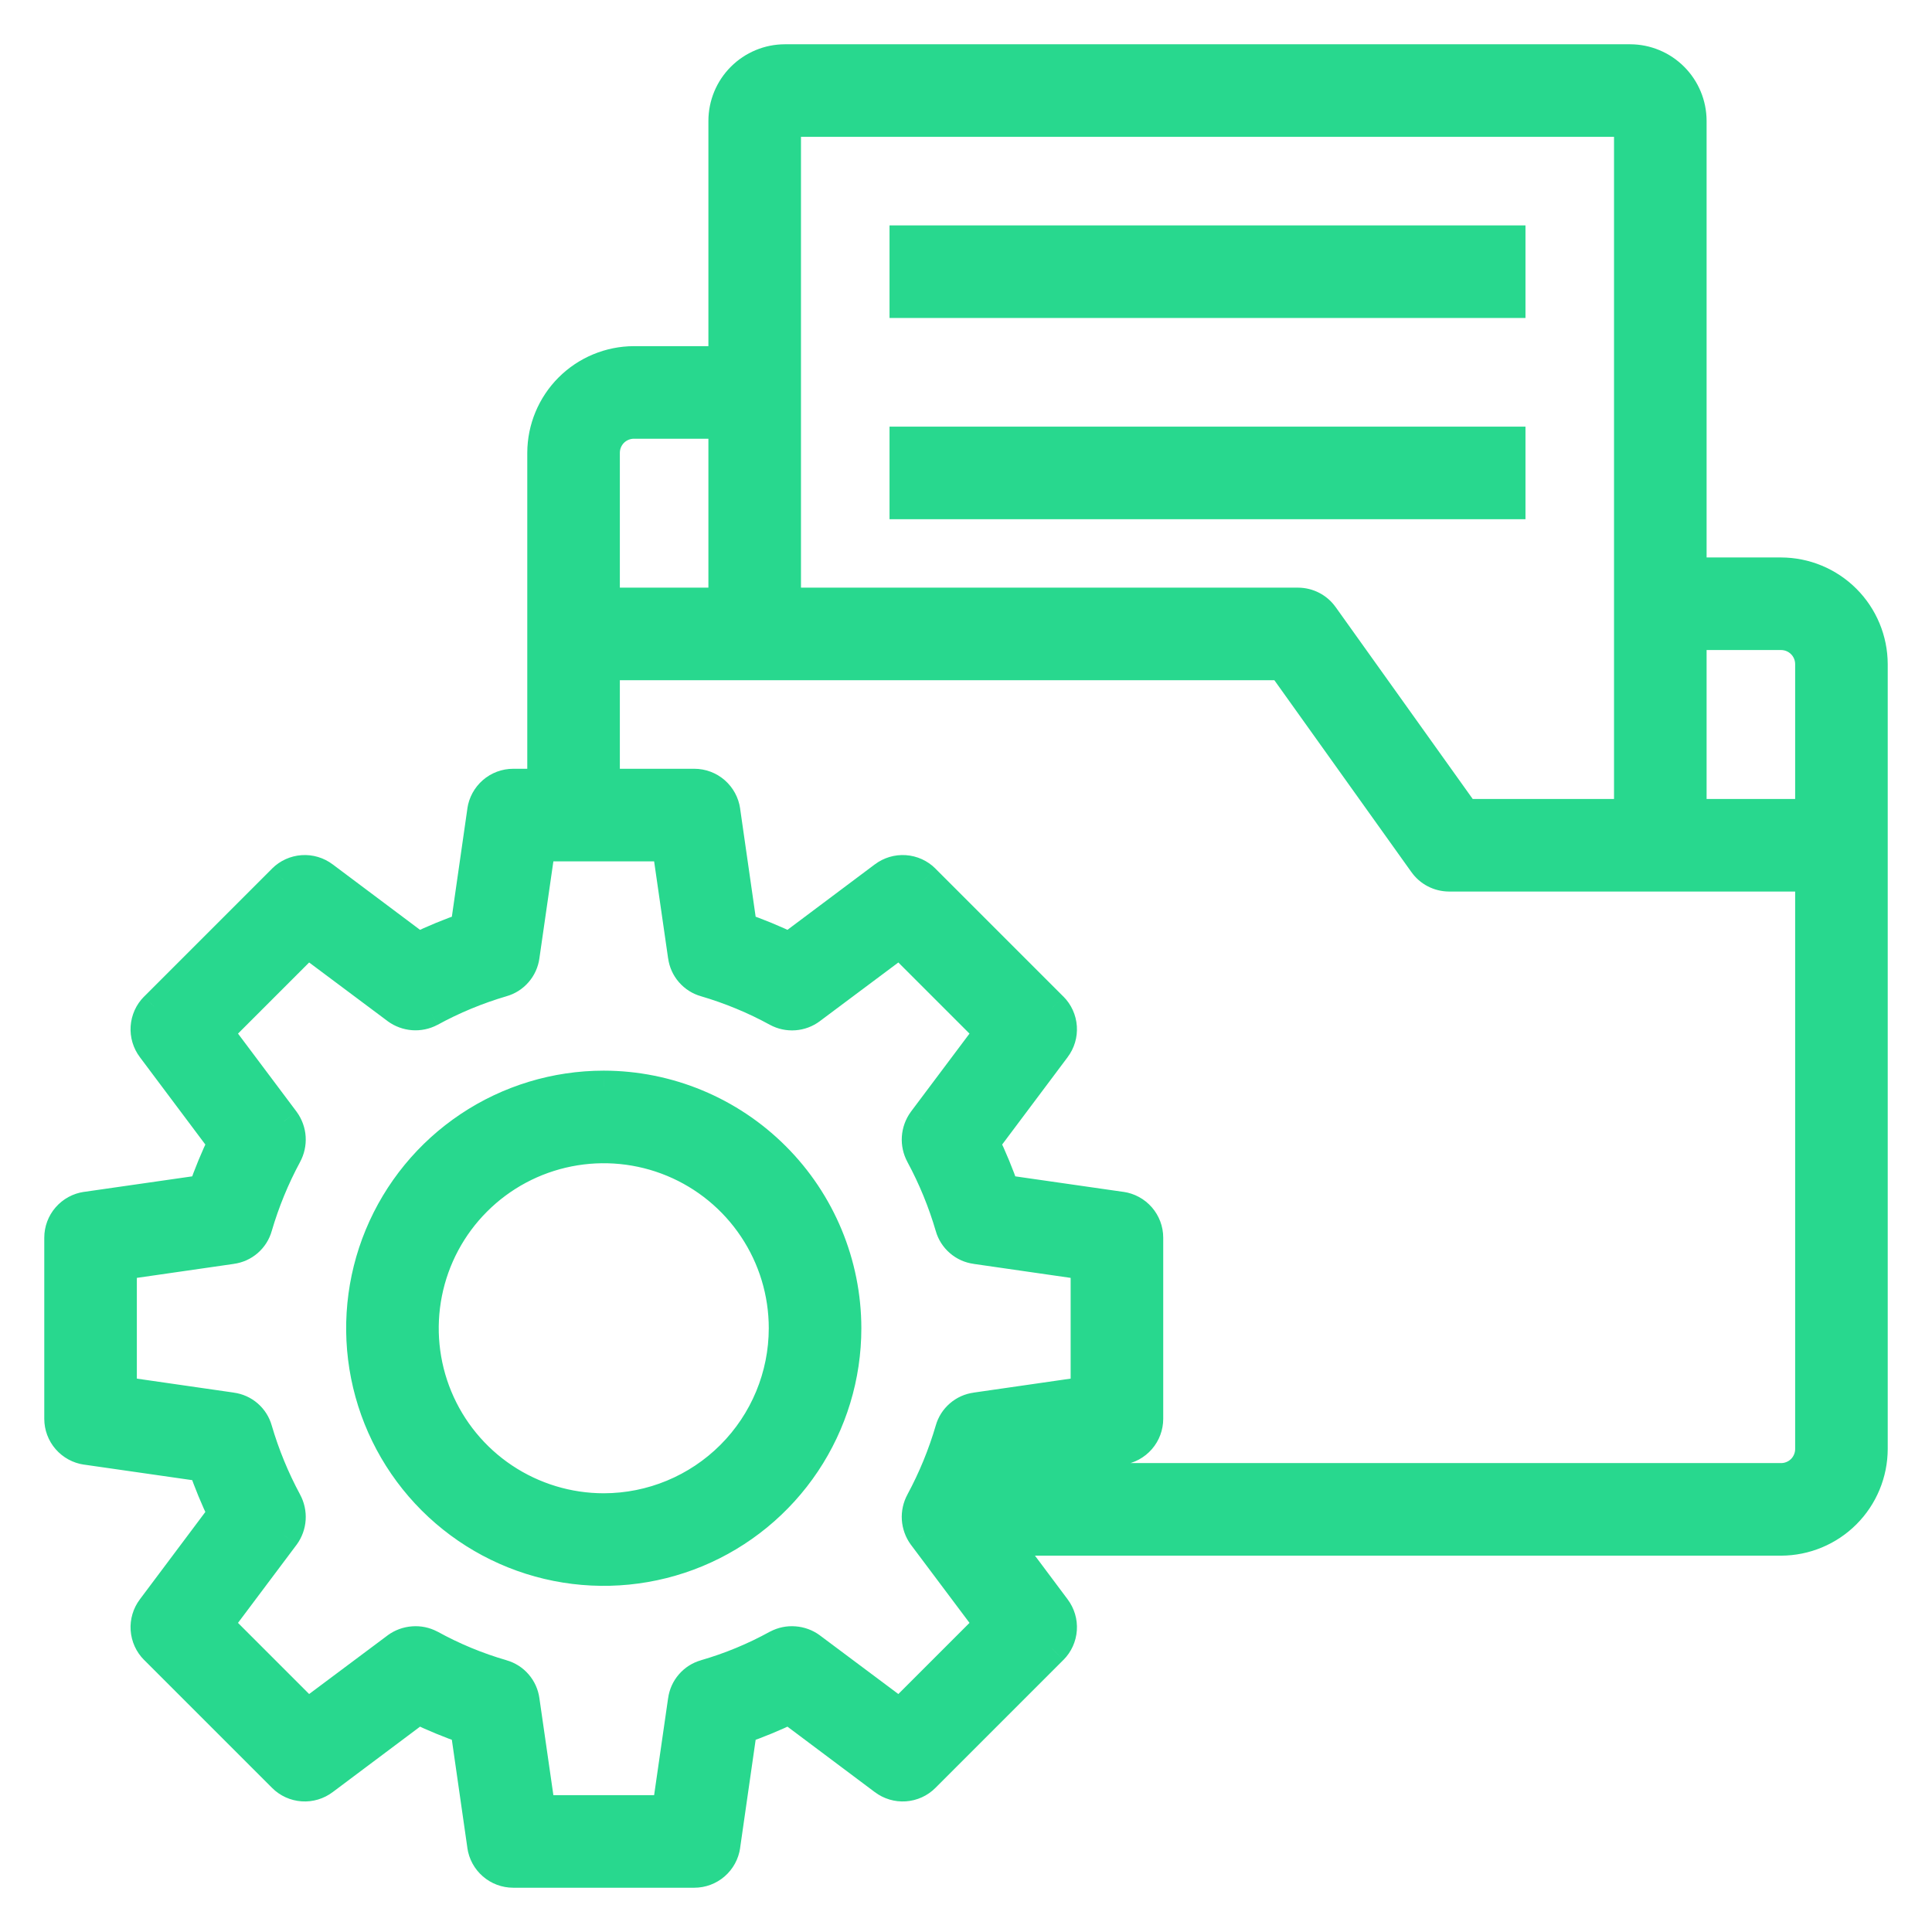 <svg width="48" height="48" viewBox="0 0 48 48" fill="none" xmlns="http://www.w3.org/2000/svg">
<mask id="path-1-outside-1_241_1298" maskUnits="userSpaceOnUse" x="0.5" y="0.5" width="47" height="47" fill="black">
<rect fill="white" x="0.5" y="0.5" width="47" height="47"/>
<path fill-rule="evenodd" clip-rule="evenodd" d="M42 14.25H44.25C44.846 14.252 45.417 14.489 45.839 14.911C46.261 15.332 46.498 15.904 46.5 16.5V36C46.498 36.596 46.261 37.167 45.839 37.589C45.417 38.011 44.846 38.248 44.25 38.25H24.915L26.205 39.975C26.314 40.119 26.367 40.298 26.355 40.479C26.343 40.66 26.265 40.829 26.137 40.958L22.957 44.138C22.829 44.265 22.66 44.343 22.479 44.355C22.298 44.367 22.119 44.314 21.975 44.205L19.613 42.435C19.222 42.623 18.822 42.788 18.413 42.93L17.992 45.855C17.967 46.034 17.878 46.198 17.742 46.316C17.605 46.435 17.431 46.5 17.25 46.5H12.75C12.569 46.5 12.395 46.435 12.258 46.316C12.122 46.198 12.033 46.034 12.008 45.855L11.588 42.93C11.178 42.788 10.778 42.623 10.387 42.435L8.025 44.205C7.881 44.314 7.702 44.367 7.521 44.355C7.341 44.343 7.171 44.265 7.043 44.138L3.862 40.958C3.735 40.829 3.657 40.66 3.645 40.479C3.632 40.298 3.686 40.119 3.795 39.975L5.565 37.612C5.377 37.222 5.212 36.822 5.07 36.413L2.145 35.992C1.966 35.967 1.802 35.878 1.684 35.742C1.565 35.605 1.5 35.431 1.5 35.25V30.75C1.5 30.569 1.565 30.395 1.684 30.258C1.802 30.122 1.966 30.033 2.145 30.008L5.07 29.587C5.212 29.178 5.377 28.778 5.565 28.387L3.795 26.025C3.686 25.881 3.632 25.702 3.645 25.521C3.657 25.34 3.735 25.171 3.862 25.043L7.043 21.863C7.171 21.735 7.341 21.657 7.521 21.645C7.702 21.633 7.881 21.686 8.025 21.795L10.387 23.565C10.778 23.377 11.178 23.212 11.588 23.07L12.008 20.145C12.033 19.966 12.122 19.802 12.258 19.684C12.395 19.565 12.569 19.5 12.75 19.5H13.5V11.25C13.502 10.654 13.739 10.082 14.161 9.661C14.582 9.239 15.154 9.002 15.75 9H18V3C18.001 2.603 18.16 2.222 18.441 1.941C18.722 1.66 19.102 1.501 19.5 1.5H40.5C40.898 1.501 41.278 1.66 41.559 1.941C41.84 2.222 41.999 2.603 42 3V14.25ZM40.5 3H19.5V15H32.25C32.369 15.001 32.486 15.029 32.592 15.084C32.697 15.139 32.788 15.218 32.858 15.315L36.383 20.25H40.5V3ZM15.22 10.72C15.079 10.86 15 11.051 15 11.25V15H18V10.5H15.75C15.551 10.5 15.36 10.579 15.22 10.72ZM20.13 40.95L22.358 42.615L24.615 40.358L22.95 38.138C22.865 38.02 22.815 37.881 22.805 37.736C22.796 37.592 22.828 37.447 22.898 37.32C23.204 36.75 23.451 36.149 23.633 35.528C23.672 35.388 23.751 35.264 23.86 35.169C23.97 35.075 24.104 35.014 24.247 34.995L27 34.597V31.402L24.247 31.005C24.104 30.986 23.97 30.925 23.86 30.831C23.751 30.736 23.672 30.612 23.633 30.473C23.451 29.851 23.204 29.25 22.898 28.68C22.828 28.553 22.796 28.408 22.805 28.264C22.815 28.119 22.865 27.98 22.95 27.863L24.615 25.642L22.358 23.385L20.13 25.05C20.015 25.136 19.877 25.188 19.734 25.198C19.59 25.209 19.447 25.178 19.32 25.11C18.751 24.799 18.15 24.55 17.527 24.367C17.388 24.328 17.264 24.249 17.169 24.14C17.075 24.03 17.014 23.896 16.995 23.753L16.598 21H13.402L13.005 23.753C12.986 23.896 12.925 24.03 12.831 24.14C12.736 24.249 12.612 24.328 12.473 24.367C11.85 24.55 11.249 24.799 10.68 25.11C10.553 25.177 10.41 25.206 10.266 25.196C10.123 25.185 9.986 25.134 9.87 25.05L7.643 23.385L5.385 25.642L7.05 27.863C7.135 27.98 7.185 28.119 7.194 28.264C7.204 28.408 7.172 28.553 7.103 28.68C6.796 29.25 6.549 29.851 6.367 30.473C6.328 30.612 6.249 30.736 6.14 30.831C6.03 30.925 5.896 30.986 5.753 31.005L3 31.402V34.597L5.753 34.995C5.896 35.014 6.03 35.075 6.14 35.169C6.249 35.264 6.328 35.388 6.367 35.528C6.549 36.149 6.796 36.75 7.103 37.32C7.172 37.447 7.204 37.592 7.194 37.736C7.185 37.881 7.135 38.02 7.05 38.138L5.385 40.358L7.643 42.615L9.87 40.95C9.986 40.865 10.123 40.815 10.266 40.804C10.41 40.794 10.553 40.824 10.68 40.89C11.248 41.203 11.85 41.452 12.473 41.633C12.612 41.672 12.736 41.751 12.831 41.86C12.925 41.97 12.986 42.104 13.005 42.248L13.402 45H16.598L16.995 42.248C17.014 42.104 17.075 41.97 17.169 41.86C17.264 41.751 17.388 41.672 17.527 41.633C18.15 41.452 18.752 41.203 19.32 40.89C19.447 40.824 19.59 40.794 19.734 40.804C19.877 40.815 20.014 40.865 20.13 40.95ZM44.78 36.53C44.921 36.39 45 36.199 45 36V21.75H36C35.881 21.75 35.764 21.721 35.658 21.666C35.553 21.611 35.462 21.532 35.392 21.435L31.867 16.5H15V19.5H17.25C17.431 19.5 17.605 19.565 17.742 19.684C17.878 19.802 17.967 19.966 17.992 20.145L18.413 23.07C18.822 23.212 19.222 23.377 19.613 23.565L21.975 21.795C22.119 21.686 22.298 21.633 22.479 21.645C22.66 21.657 22.829 21.735 22.957 21.863L26.137 25.043C26.265 25.171 26.343 25.34 26.355 25.521C26.367 25.702 26.314 25.881 26.205 26.025L24.435 28.387C24.623 28.778 24.788 29.178 24.93 29.587L27.855 30.008C28.034 30.033 28.198 30.122 28.316 30.258C28.435 30.395 28.5 30.569 28.5 30.75V35.25C28.5 35.431 28.435 35.605 28.316 35.742C28.198 35.878 28.034 35.967 27.855 35.992L24.93 36.413C24.907 36.469 24.883 36.525 24.859 36.581C24.834 36.638 24.81 36.694 24.788 36.75H44.25C44.449 36.75 44.64 36.671 44.78 36.53ZM42 20.25H45V16.5C45 16.301 44.921 16.11 44.78 15.97C44.64 15.829 44.449 15.75 44.25 15.75H42V20.25ZM37.5 6H22.5V7.5H37.5V6ZM22.5 11H37.5V12.5H22.5V11ZM11.667 28.011C12.653 27.352 13.813 27 15 27C16.591 27.002 18.116 27.634 19.241 28.759C20.366 29.884 20.998 31.409 21 33C21 34.187 20.648 35.347 19.989 36.333C19.329 37.32 18.392 38.089 17.296 38.543C16.2 38.997 14.993 39.116 13.829 38.885C12.666 38.653 11.597 38.082 10.757 37.243C9.918 36.404 9.347 35.334 9.115 34.17C8.884 33.007 9.003 31.8 9.457 30.704C9.911 29.608 10.68 28.671 11.667 28.011ZM12.5 36.742C13.24 37.236 14.11 37.5 15 37.5C16.193 37.499 17.337 37.024 18.181 36.181C19.024 35.337 19.499 34.193 19.5 33C19.5 32.11 19.236 31.24 18.742 30.5C18.247 29.76 17.544 29.183 16.722 28.843C15.9 28.502 14.995 28.413 14.122 28.587C13.249 28.76 12.447 29.189 11.818 29.818C11.189 30.447 10.76 31.249 10.586 32.122C10.413 32.995 10.502 33.9 10.842 34.722C11.183 35.544 11.76 36.247 12.5 36.742Z"/>
</mask>
<path fill-rule="evenodd" clip-rule="evenodd" d="M42 14.25H44.25C44.846 14.252 45.417 14.489 45.839 14.911C46.261 15.332 46.498 15.904 46.5 16.5V36C46.498 36.596 46.261 37.167 45.839 37.589C45.417 38.011 44.846 38.248 44.25 38.25H24.915L26.205 39.975C26.314 40.119 26.367 40.298 26.355 40.479C26.343 40.66 26.265 40.829 26.137 40.958L22.957 44.138C22.829 44.265 22.66 44.343 22.479 44.355C22.298 44.367 22.119 44.314 21.975 44.205L19.613 42.435C19.222 42.623 18.822 42.788 18.413 42.93L17.992 45.855C17.967 46.034 17.878 46.198 17.742 46.316C17.605 46.435 17.431 46.5 17.25 46.5H12.75C12.569 46.5 12.395 46.435 12.258 46.316C12.122 46.198 12.033 46.034 12.008 45.855L11.588 42.93C11.178 42.788 10.778 42.623 10.387 42.435L8.025 44.205C7.881 44.314 7.702 44.367 7.521 44.355C7.341 44.343 7.171 44.265 7.043 44.138L3.862 40.958C3.735 40.829 3.657 40.66 3.645 40.479C3.632 40.298 3.686 40.119 3.795 39.975L5.565 37.612C5.377 37.222 5.212 36.822 5.07 36.413L2.145 35.992C1.966 35.967 1.802 35.878 1.684 35.742C1.565 35.605 1.5 35.431 1.5 35.25V30.75C1.5 30.569 1.565 30.395 1.684 30.258C1.802 30.122 1.966 30.033 2.145 30.008L5.07 29.587C5.212 29.178 5.377 28.778 5.565 28.387L3.795 26.025C3.686 25.881 3.632 25.702 3.645 25.521C3.657 25.34 3.735 25.171 3.862 25.043L7.043 21.863C7.171 21.735 7.341 21.657 7.521 21.645C7.702 21.633 7.881 21.686 8.025 21.795L10.387 23.565C10.778 23.377 11.178 23.212 11.588 23.07L12.008 20.145C12.033 19.966 12.122 19.802 12.258 19.684C12.395 19.565 12.569 19.5 12.75 19.5H13.5V11.25C13.502 10.654 13.739 10.082 14.161 9.661C14.582 9.239 15.154 9.002 15.75 9H18V3C18.001 2.603 18.16 2.222 18.441 1.941C18.722 1.66 19.102 1.501 19.5 1.5H40.5C40.898 1.501 41.278 1.66 41.559 1.941C41.84 2.222 41.999 2.603 42 3V14.25ZM40.5 3H19.5V15H32.25C32.369 15.001 32.486 15.029 32.592 15.084C32.697 15.139 32.788 15.218 32.858 15.315L36.383 20.25H40.5V3ZM15.22 10.72C15.079 10.86 15 11.051 15 11.25V15H18V10.5H15.75C15.551 10.5 15.36 10.579 15.22 10.72ZM20.13 40.95L22.358 42.615L24.615 40.358L22.95 38.138C22.865 38.02 22.815 37.881 22.805 37.736C22.796 37.592 22.828 37.447 22.898 37.32C23.204 36.75 23.451 36.149 23.633 35.528C23.672 35.388 23.751 35.264 23.86 35.169C23.97 35.075 24.104 35.014 24.247 34.995L27 34.597V31.402L24.247 31.005C24.104 30.986 23.97 30.925 23.86 30.831C23.751 30.736 23.672 30.612 23.633 30.473C23.451 29.851 23.204 29.25 22.898 28.68C22.828 28.553 22.796 28.408 22.805 28.264C22.815 28.119 22.865 27.98 22.95 27.863L24.615 25.642L22.358 23.385L20.13 25.05C20.015 25.136 19.877 25.188 19.734 25.198C19.59 25.209 19.447 25.178 19.32 25.11C18.751 24.799 18.15 24.55 17.527 24.367C17.388 24.328 17.264 24.249 17.169 24.14C17.075 24.03 17.014 23.896 16.995 23.753L16.598 21H13.402L13.005 23.753C12.986 23.896 12.925 24.03 12.831 24.14C12.736 24.249 12.612 24.328 12.473 24.367C11.85 24.55 11.249 24.799 10.68 25.11C10.553 25.177 10.41 25.206 10.266 25.196C10.123 25.185 9.986 25.134 9.87 25.05L7.643 23.385L5.385 25.642L7.05 27.863C7.135 27.98 7.185 28.119 7.194 28.264C7.204 28.408 7.172 28.553 7.103 28.68C6.796 29.25 6.549 29.851 6.367 30.473C6.328 30.612 6.249 30.736 6.14 30.831C6.03 30.925 5.896 30.986 5.753 31.005L3 31.402V34.597L5.753 34.995C5.896 35.014 6.03 35.075 6.14 35.169C6.249 35.264 6.328 35.388 6.367 35.528C6.549 36.149 6.796 36.75 7.103 37.32C7.172 37.447 7.204 37.592 7.194 37.736C7.185 37.881 7.135 38.02 7.05 38.138L5.385 40.358L7.643 42.615L9.87 40.95C9.986 40.865 10.123 40.815 10.266 40.804C10.41 40.794 10.553 40.824 10.68 40.89C11.248 41.203 11.85 41.452 12.473 41.633C12.612 41.672 12.736 41.751 12.831 41.86C12.925 41.97 12.986 42.104 13.005 42.248L13.402 45H16.598L16.995 42.248C17.014 42.104 17.075 41.97 17.169 41.86C17.264 41.751 17.388 41.672 17.527 41.633C18.15 41.452 18.752 41.203 19.32 40.89C19.447 40.824 19.59 40.794 19.734 40.804C19.877 40.815 20.014 40.865 20.13 40.95ZM44.78 36.53C44.921 36.39 45 36.199 45 36V21.75H36C35.881 21.75 35.764 21.721 35.658 21.666C35.553 21.611 35.462 21.532 35.392 21.435L31.867 16.5H15V19.5H17.25C17.431 19.5 17.605 19.565 17.742 19.684C17.878 19.802 17.967 19.966 17.992 20.145L18.413 23.07C18.822 23.212 19.222 23.377 19.613 23.565L21.975 21.795C22.119 21.686 22.298 21.633 22.479 21.645C22.66 21.657 22.829 21.735 22.957 21.863L26.137 25.043C26.265 25.171 26.343 25.34 26.355 25.521C26.367 25.702 26.314 25.881 26.205 26.025L24.435 28.387C24.623 28.778 24.788 29.178 24.93 29.587L27.855 30.008C28.034 30.033 28.198 30.122 28.316 30.258C28.435 30.395 28.5 30.569 28.5 30.75V35.25C28.5 35.431 28.435 35.605 28.316 35.742C28.198 35.878 28.034 35.967 27.855 35.992L24.93 36.413C24.907 36.469 24.883 36.525 24.859 36.581C24.834 36.638 24.81 36.694 24.788 36.75H44.25C44.449 36.75 44.64 36.671 44.78 36.53ZM42 20.25H45V16.5C45 16.301 44.921 16.11 44.78 15.97C44.64 15.829 44.449 15.75 44.25 15.75H42V20.25ZM37.5 6H22.5V7.5H37.5V6ZM22.5 11H37.5V12.5H22.5V11ZM11.667 28.011C12.653 27.352 13.813 27 15 27C16.591 27.002 18.116 27.634 19.241 28.759C20.366 29.884 20.998 31.409 21 33C21 34.187 20.648 35.347 19.989 36.333C19.329 37.32 18.392 38.089 17.296 38.543C16.2 38.997 14.993 39.116 13.829 38.885C12.666 38.653 11.597 38.082 10.757 37.243C9.918 36.404 9.347 35.334 9.115 34.17C8.884 33.007 9.003 31.8 9.457 30.704C9.911 29.608 10.68 28.671 11.667 28.011ZM12.5 36.742C13.24 37.236 14.11 37.5 15 37.5C16.193 37.499 17.337 37.024 18.181 36.181C19.024 35.337 19.499 34.193 19.5 33C19.5 32.11 19.236 31.24 18.742 30.5C18.247 29.76 17.544 29.183 16.722 28.843C15.9 28.502 14.995 28.413 14.122 28.587C13.249 28.76 12.447 29.189 11.818 29.818C11.189 30.447 10.76 31.249 10.586 32.122C10.413 32.995 10.502 33.9 10.842 34.722C11.183 35.544 11.76 36.247 12.5 36.742Z" fill="#28D88E" />
<path d="M44.25 14.25L44.251 13.85H44.25V14.25ZM42 14.25H41.6V14.65H42V14.25ZM46.5 16.5H46.9L46.9 16.499L46.5 16.5ZM46.5 36L46.9 36.001V36H46.5ZM44.25 38.25V38.65L44.251 38.65L44.25 38.25ZM24.915 38.25V37.85H24.116L24.595 38.49L24.915 38.25ZM26.205 39.975L25.885 40.215L25.886 40.216L26.205 39.975ZM26.355 40.479L25.956 40.452V40.452L26.355 40.479ZM26.137 40.958L26.42 41.24L26.421 41.24L26.137 40.958ZM22.957 44.138L23.24 44.42L23.24 44.42L22.957 44.138ZM22.479 44.355L22.506 44.754L22.479 44.355ZM21.975 44.205L22.216 43.886L22.215 43.885L21.975 44.205ZM19.613 42.435L19.852 42.115L19.658 41.969L19.439 42.075L19.613 42.435ZM18.413 42.93L18.282 42.552L18.051 42.632L18.017 42.873L18.413 42.93ZM17.992 45.855L17.597 45.798L17.596 45.799L17.992 45.855ZM17.742 46.316L18.004 46.618L18.004 46.618L17.742 46.316ZM17.25 46.5V46.9H17.25L17.25 46.5ZM12.75 46.5L12.75 46.9H12.75V46.5ZM12.258 46.316L11.996 46.618L11.996 46.618L12.258 46.316ZM12.008 45.855L12.404 45.799L12.403 45.798L12.008 45.855ZM11.588 42.93L11.983 42.873L11.949 42.632L11.718 42.552L11.588 42.93ZM10.387 42.435L10.561 42.075L10.342 41.969L10.148 42.115L10.387 42.435ZM8.025 44.205L7.785 43.885L7.784 43.886L8.025 44.205ZM7.521 44.355L7.494 44.754L7.521 44.355ZM7.043 44.138L6.76 44.42L6.76 44.42L7.043 44.138ZM3.862 40.958L3.579 41.24L3.58 41.24L3.862 40.958ZM3.645 40.479L3.246 40.506L3.645 40.479ZM3.795 39.975L4.114 40.216L4.115 40.215L3.795 39.975ZM5.565 37.612L5.885 37.852L6.031 37.658L5.925 37.439L5.565 37.612ZM5.07 36.413L5.448 36.282L5.368 36.051L5.127 36.017L5.07 36.413ZM2.145 35.992L2.202 35.597L2.201 35.596L2.145 35.992ZM1.684 35.742L1.382 36.004H1.382L1.684 35.742ZM1.5 35.25H1.1V35.25L1.5 35.25ZM1.5 30.75L1.1 30.75V30.75H1.5ZM1.684 30.258L1.986 30.521L1.986 30.521L1.684 30.258ZM2.145 30.008L2.201 30.404L2.202 30.403L2.145 30.008ZM5.07 29.587L5.127 29.983L5.368 29.949L5.448 29.718L5.07 29.587ZM5.565 28.387L5.925 28.561L6.031 28.342L5.885 28.148L5.565 28.387ZM3.795 26.025L4.115 25.785L4.114 25.784L3.795 26.025ZM3.645 25.521L4.044 25.549L3.645 25.521ZM3.862 25.043L3.58 24.76L3.579 24.76L3.862 25.043ZM7.043 21.863L6.76 21.579L6.76 21.58L7.043 21.863ZM7.521 21.645L7.494 21.246L7.521 21.645ZM8.025 21.795L7.784 22.114L7.785 22.115L8.025 21.795ZM10.387 23.565L10.148 23.885L10.342 24.031L10.561 23.925L10.387 23.565ZM11.588 23.07L11.718 23.448L11.949 23.368L11.983 23.127L11.588 23.07ZM12.008 20.145L12.403 20.202L12.404 20.201L12.008 20.145ZM12.258 19.684L12.521 19.986H12.521L12.258 19.684ZM12.75 19.5V19.1H12.75L12.75 19.5ZM13.5 19.5V19.9H13.9V19.5H13.5ZM13.5 11.25L13.1 11.249V11.25H13.5ZM15.75 9V8.6L15.749 8.6L15.75 9ZM18 9V9.4H18.4V9H18ZM18 3L17.6 2.999V3H18ZM19.5 1.5V1.1L19.499 1.1L19.5 1.5ZM40.5 1.5L40.501 1.1H40.5V1.5ZM42 3H42.4L42.4 2.999L42 3ZM19.5 3V2.6H19.1V3H19.5ZM40.5 3H40.9V2.6H40.5V3ZM19.5 15H19.1V15.4H19.5V15ZM32.25 15L32.252 14.6H32.25V15ZM32.592 15.084L32.776 14.729L32.776 14.729L32.592 15.084ZM32.858 15.315L32.532 15.547L32.532 15.547L32.858 15.315ZM36.383 20.25L36.057 20.483L36.177 20.65H36.383V20.25ZM40.5 20.25V20.65H40.9V20.25H40.5ZM15.22 10.72L15.502 11.002L15.502 11.002L15.22 10.72ZM15 15H14.6V15.4H15V15ZM18 15V15.4H18.4V15H18ZM18 10.5H18.4V10.1H18V10.5ZM22.358 42.615L22.118 42.935L22.395 43.143L22.64 42.898L22.358 42.615ZM20.13 40.95L20.369 40.63L20.366 40.627L20.13 40.95ZM24.615 40.358L24.898 40.64L25.143 40.395L24.935 40.117L24.615 40.358ZM22.95 38.138L22.626 38.372L22.63 38.377L22.95 38.138ZM22.898 37.32L23.249 37.511L23.25 37.51L22.898 37.32ZM23.633 35.528L24.016 35.64L24.017 35.636L23.633 35.528ZM23.86 35.169L24.122 35.472L24.122 35.472L23.86 35.169ZM24.247 34.995L24.3 35.392L24.305 35.391L24.247 34.995ZM27 34.597L27.057 34.993L27.4 34.944V34.597H27ZM27 31.402H27.4V31.056L27.057 31.007L27 31.402ZM24.247 31.005L24.305 30.609L24.3 30.608L24.247 31.005ZM23.86 30.831L24.122 30.528L24.122 30.528L23.86 30.831ZM23.633 30.473L24.017 30.364L24.016 30.36L23.633 30.473ZM22.898 28.68L23.25 28.49L23.249 28.489L22.898 28.68ZM22.95 27.863L22.63 27.622L22.626 27.628L22.95 27.863ZM24.615 25.642L24.935 25.883L25.143 25.605L24.898 25.36L24.615 25.642ZM22.358 23.385L22.64 23.102L22.395 22.857L22.118 23.065L22.358 23.385ZM20.13 25.05L19.89 24.73L19.89 24.73L20.13 25.05ZM19.32 25.11L19.128 25.461L19.13 25.462L19.32 25.11ZM17.527 24.367L17.64 23.984L17.636 23.983L17.527 24.367ZM17.169 24.14L16.867 24.401L16.867 24.401L17.169 24.14ZM16.995 23.753L17.392 23.7L17.391 23.695L16.995 23.753ZM16.598 21L16.993 20.943L16.944 20.6H16.598V21ZM13.402 21V20.6H13.056L13.007 20.943L13.402 21ZM13.005 23.753L12.609 23.695L12.608 23.7L13.005 23.753ZM12.831 24.14L13.133 24.401L13.133 24.401L12.831 24.14ZM12.473 24.367L12.364 23.983L12.36 23.984L12.473 24.367ZM10.68 25.11L10.866 25.465L10.872 25.461L10.68 25.11ZM10.266 25.196L10.296 24.797H10.296L10.266 25.196ZM9.87 25.05L9.63 25.37L9.634 25.373L9.87 25.05ZM7.643 23.385L7.882 23.065L7.605 22.857L7.36 23.102L7.643 23.385ZM5.385 25.642L5.102 25.36L4.857 25.605L5.065 25.883L5.385 25.642ZM7.05 27.863L7.374 27.628L7.37 27.622L7.05 27.863ZM7.103 28.68L6.751 28.489L6.75 28.49L7.103 28.68ZM6.367 30.473L5.984 30.36L5.983 30.364L6.367 30.473ZM6.14 30.831L5.878 30.528L5.878 30.528L6.14 30.831ZM5.753 31.005L5.7 30.608L5.695 30.609L5.753 31.005ZM3 31.402L2.943 31.007L2.6 31.056V31.402H3ZM3 34.597H2.6V34.944L2.943 34.993L3 34.597ZM5.753 34.995L5.695 35.391L5.7 35.392L5.753 34.995ZM6.14 35.169L5.878 35.472L5.878 35.472L6.14 35.169ZM6.367 35.528L5.983 35.636L5.984 35.64L6.367 35.528ZM7.103 37.32L6.75 37.51L6.751 37.511L7.103 37.32ZM7.05 38.138L7.37 38.377L7.374 38.372L7.05 38.138ZM5.385 40.358L5.065 40.117L4.857 40.395L5.102 40.64L5.385 40.358ZM7.643 42.615L7.36 42.898L7.605 43.143L7.882 42.935L7.643 42.615ZM9.87 40.95L9.634 40.627L9.631 40.63L9.87 40.95ZM10.266 40.804L10.296 41.203H10.296L10.266 40.804ZM10.68 40.89L10.873 40.539L10.865 40.536L10.68 40.89ZM12.473 41.633L12.361 42.017L12.364 42.017L12.473 41.633ZM12.831 41.86L12.528 42.122L12.528 42.122L12.831 41.86ZM13.005 42.248L12.608 42.3L12.609 42.305L13.005 42.248ZM13.402 45L13.007 45.057L13.056 45.4H13.402V45ZM16.598 45V45.4H16.944L16.993 45.057L16.598 45ZM16.995 42.248L17.391 42.305L17.392 42.3L16.995 42.248ZM17.169 41.86L17.472 42.122L17.472 42.122L17.169 41.86ZM17.527 41.633L17.636 42.017L17.639 42.017L17.527 41.633ZM19.32 40.89L19.134 40.535L19.127 40.539L19.32 40.89ZM19.734 40.804L19.704 41.203H19.704L19.734 40.804ZM45 21.75H45.4V21.35H45V21.75ZM36 21.75L35.998 22.15H36V21.75ZM35.658 21.666L35.474 22.021L35.474 22.021L35.658 21.666ZM35.392 21.435L35.718 21.203L35.718 21.203L35.392 21.435ZM31.867 16.5L32.193 16.267L32.073 16.1H31.867V16.5ZM15 16.5V16.1H14.6V16.5H15ZM15 19.5H14.6V19.9H15V19.5ZM17.25 19.5L17.25 19.1H17.25V19.5ZM17.742 19.684L17.479 19.986H17.479L17.742 19.684ZM17.992 20.145L17.596 20.201L17.597 20.202L17.992 20.145ZM18.413 23.07L18.017 23.127L18.051 23.368L18.282 23.448L18.413 23.07ZM19.613 23.565L19.439 23.925L19.658 24.031L19.852 23.885L19.613 23.565ZM21.975 21.795L22.215 22.115L22.216 22.114L21.975 21.795ZM22.479 21.645L22.506 21.246L22.479 21.645ZM22.957 21.863L23.24 21.58L23.24 21.579L22.957 21.863ZM26.137 25.043L26.421 24.76L26.42 24.76L26.137 25.043ZM26.355 25.521L25.956 25.549V25.549L26.355 25.521ZM26.205 26.025L25.886 25.784L25.885 25.785L26.205 26.025ZM24.435 28.387L24.115 28.148L23.969 28.342L24.075 28.561L24.435 28.387ZM24.93 29.587L24.552 29.718L24.632 29.949L24.873 29.983L24.93 29.587ZM27.855 30.008L27.798 30.403L27.799 30.404L27.855 30.008ZM28.316 30.258L28.618 29.996L28.316 30.258ZM28.5 30.75H28.9V30.75L28.5 30.75ZM28.5 35.25L28.9 35.25V35.25H28.5ZM28.316 35.742L28.618 36.004H28.618L28.316 35.742ZM27.855 35.992L27.799 35.596L27.798 35.597L27.855 35.992ZM24.93 36.413L24.873 36.017L24.644 36.049L24.559 36.264L24.93 36.413ZM24.859 36.581L24.492 36.422L24.492 36.422L24.859 36.581ZM24.788 36.75L24.416 36.601L24.197 37.15H24.788V36.75ZM45 20.25V20.65H45.4V20.25H45ZM42 20.25H41.6V20.65H42V20.25ZM42 15.75V15.35H41.6V15.75H42ZM22.5 6V5.6H22.1V6H22.5ZM37.5 6H37.9V5.6H37.5V6ZM22.5 7.5H22.1V7.9H22.5V7.5ZM37.5 7.5V7.9H37.9V7.5H37.5ZM37.5 11H37.9V10.6H37.5V11ZM22.5 11V10.6H22.1V11H22.5ZM37.5 12.5V12.9H37.9V12.5H37.5ZM22.5 12.5H22.1V12.9H22.5V12.5ZM15 27L15.001 26.6H15V27ZM19.241 28.759L18.958 29.042L19.241 28.759ZM21 33H21.4V32.999L21 33ZM19.989 36.333L19.656 36.111L19.989 36.333ZM17.296 38.543L17.143 38.174H17.143L17.296 38.543ZM13.829 38.885L13.908 38.492H13.908L13.829 38.885ZM9.115 34.17L8.723 34.249L9.115 34.17ZM9.457 30.704L9.826 30.857L9.457 30.704ZM15 37.5V37.9H15L15 37.5ZM12.5 36.742L12.278 37.074H12.278L12.5 36.742ZM18.181 36.181L17.898 35.898V35.898L18.181 36.181ZM19.5 33L19.9 33V33H19.5ZM16.722 28.843L16.569 29.212L16.722 28.843ZM11.818 29.818L12.101 30.101L11.818 29.818ZM10.586 32.122L10.979 32.2L10.586 32.122ZM10.842 34.722L10.473 34.875L10.842 34.722ZM44.25 13.85H42V14.65H44.25V13.85ZM46.122 14.628C45.626 14.132 44.953 13.852 44.251 13.85L44.249 14.65C44.739 14.652 45.209 14.847 45.556 15.194L46.122 14.628ZM46.9 16.499C46.898 15.797 46.618 15.124 46.122 14.628L45.556 15.194C45.903 15.541 46.099 16.011 46.1 16.501L46.9 16.499ZM46.9 36V16.5H46.1V36H46.9ZM46.122 37.872C46.618 37.376 46.898 36.703 46.9 36.001L46.1 35.999C46.099 36.489 45.903 36.959 45.556 37.306L46.122 37.872ZM44.251 38.65C44.953 38.648 45.626 38.368 46.122 37.872L45.556 37.306C45.209 37.653 44.739 37.849 44.249 37.85L44.251 38.65ZM24.915 38.65H44.25V37.85H24.915V38.65ZM26.525 39.735L25.235 38.01L24.595 38.49L25.885 40.215L26.525 39.735ZM26.754 40.506C26.773 40.229 26.691 39.955 26.524 39.734L25.886 40.216C25.937 40.284 25.962 40.367 25.956 40.452L26.754 40.506ZM26.421 41.24C26.617 41.044 26.735 40.783 26.754 40.506L25.956 40.452C25.95 40.536 25.914 40.615 25.855 40.675L26.421 41.24ZM23.24 44.42L26.42 41.24L25.855 40.675L22.675 43.855L23.24 44.42ZM22.506 44.754C22.783 44.735 23.044 44.617 23.24 44.42L22.675 43.855C22.615 43.914 22.536 43.95 22.451 43.956L22.506 44.754ZM21.734 44.524C21.955 44.691 22.229 44.773 22.506 44.754L22.451 43.956C22.367 43.962 22.284 43.937 22.216 43.886L21.734 44.524ZM19.373 42.755L21.735 44.525L22.215 43.885L19.852 42.115L19.373 42.755ZM18.543 43.308C18.967 43.161 19.382 42.99 19.786 42.795L19.439 42.075C19.063 42.256 18.676 42.415 18.282 42.552L18.543 43.308ZM18.388 45.912L18.808 42.987L18.017 42.873L17.597 45.798L18.388 45.912ZM18.004 46.618C18.213 46.437 18.35 46.185 18.389 45.911L17.596 45.799C17.585 45.883 17.543 45.959 17.479 46.014L18.004 46.618ZM17.25 46.9C17.527 46.9 17.795 46.8 18.004 46.618L17.479 46.014C17.416 46.069 17.334 46.1 17.25 46.1L17.25 46.9ZM12.75 46.9H17.25V46.1H12.75V46.9ZM11.996 46.618C12.205 46.8 12.473 46.9 12.75 46.9L12.75 46.1C12.666 46.1 12.584 46.069 12.521 46.014L11.996 46.618ZM11.611 45.911C11.65 46.185 11.787 46.437 11.996 46.618L12.521 46.014C12.457 45.959 12.415 45.883 12.404 45.799L11.611 45.911ZM11.192 42.987L11.612 45.912L12.403 45.798L11.983 42.873L11.192 42.987ZM10.214 42.795C10.618 42.99 11.033 43.161 11.457 43.308L11.718 42.552C11.324 42.415 10.937 42.256 10.561 42.075L10.214 42.795ZM8.265 44.525L10.627 42.755L10.148 42.115L7.785 43.885L8.265 44.525ZM7.494 44.754C7.771 44.773 8.045 44.691 8.266 44.524L7.784 43.886C7.716 43.937 7.633 43.962 7.549 43.956L7.494 44.754ZM6.76 44.42C6.956 44.617 7.217 44.735 7.494 44.754L7.549 43.956C7.464 43.95 7.385 43.914 7.325 43.855L6.76 44.42ZM3.58 41.24L6.76 44.42L7.325 43.855L4.145 40.675L3.58 41.24ZM3.246 40.506C3.265 40.783 3.383 41.044 3.579 41.24L4.146 40.675C4.086 40.615 4.05 40.536 4.044 40.452L3.246 40.506ZM3.476 39.734C3.309 39.955 3.227 40.229 3.246 40.506L4.044 40.452C4.038 40.367 4.063 40.284 4.114 40.216L3.476 39.734ZM5.245 37.373L3.475 39.735L4.115 40.215L5.885 37.852L5.245 37.373ZM4.692 36.543C4.839 36.967 5.01 37.382 5.205 37.786L5.925 37.439C5.744 37.063 5.585 36.676 5.448 36.282L4.692 36.543ZM2.088 36.388L5.013 36.808L5.127 36.017L2.202 35.597L2.088 36.388ZM1.382 36.004C1.564 36.213 1.815 36.35 2.089 36.389L2.201 35.596C2.118 35.585 2.041 35.543 1.986 35.479L1.382 36.004ZM1.1 35.25C1.1 35.527 1.2 35.795 1.382 36.004L1.986 35.479C1.93 35.416 1.9 35.334 1.9 35.25L1.1 35.25ZM1.1 30.75V35.25H1.9V30.75H1.1ZM1.382 29.996C1.2 30.205 1.1 30.473 1.1 30.75L1.9 30.75C1.9 30.666 1.93 30.584 1.986 30.521L1.382 29.996ZM2.089 29.611C1.815 29.65 1.564 29.787 1.382 29.996L1.986 30.521C2.041 30.457 2.118 30.415 2.201 30.404L2.089 29.611ZM5.013 29.192L2.088 29.612L2.202 30.403L5.127 29.983L5.013 29.192ZM5.205 28.214C5.01 28.618 4.839 29.033 4.692 29.457L5.448 29.718C5.585 29.324 5.744 28.937 5.925 28.561L5.205 28.214ZM3.475 26.265L5.245 28.627L5.885 28.148L4.115 25.785L3.475 26.265ZM3.246 25.494C3.227 25.771 3.309 26.045 3.476 26.266L4.114 25.784C4.063 25.716 4.038 25.633 4.044 25.549L3.246 25.494ZM3.579 24.76C3.383 24.956 3.265 25.217 3.246 25.494L4.044 25.549C4.05 25.464 4.086 25.385 4.146 25.325L3.579 24.76ZM6.76 21.58L3.58 24.76L4.145 25.325L7.325 22.145L6.76 21.58ZM7.494 21.246C7.217 21.265 6.956 21.383 6.76 21.579L7.325 22.145C7.385 22.086 7.464 22.05 7.549 22.044L7.494 21.246ZM8.266 21.476C8.045 21.309 7.771 21.227 7.494 21.246L7.549 22.044C7.633 22.038 7.716 22.063 7.784 22.114L8.266 21.476ZM10.627 23.245L8.265 21.475L7.785 22.115L10.148 23.885L10.627 23.245ZM11.457 22.692C11.033 22.839 10.618 23.01 10.214 23.205L10.561 23.925C10.937 23.744 11.324 23.585 11.718 23.448L11.457 22.692ZM11.612 20.088L11.192 23.013L11.983 23.127L12.403 20.202L11.612 20.088ZM11.996 19.382C11.787 19.564 11.65 19.815 11.611 20.089L12.404 20.201C12.415 20.117 12.457 20.041 12.521 19.986L11.996 19.382ZM12.75 19.1C12.473 19.1 12.205 19.2 11.996 19.382L12.521 19.986C12.584 19.93 12.666 19.9 12.75 19.9L12.75 19.1ZM13.5 19.1H12.75V19.9H13.5V19.1ZM13.1 11.25V19.5H13.9V11.25H13.1ZM13.878 9.378C13.382 9.874 13.102 10.547 13.1 11.249L13.9 11.251C13.902 10.761 14.097 10.291 14.444 9.944L13.878 9.378ZM15.749 8.6C15.047 8.602 14.374 8.882 13.878 9.378L14.444 9.944C14.791 9.597 15.261 9.401 15.751 9.4L15.749 8.6ZM18 8.6H15.75V9.4H18V8.6ZM17.6 3V9H18.4V3H17.6ZM18.158 1.658C17.802 2.014 17.602 2.496 17.6 2.999L18.4 3.001C18.401 2.709 18.517 2.43 18.724 2.223L18.158 1.658ZM19.499 1.1C18.996 1.101 18.514 1.302 18.158 1.658L18.724 2.223C18.93 2.017 19.209 1.901 19.501 1.9L19.499 1.1ZM40.5 1.1H19.5V1.9H40.5V1.1ZM41.842 1.658C41.486 1.302 41.004 1.101 40.501 1.1L40.499 1.9C40.791 1.901 41.07 2.017 41.276 2.223L41.842 1.658ZM42.4 2.999C42.398 2.496 42.198 2.014 41.842 1.658L41.276 2.223C41.483 2.43 41.599 2.709 41.6 3.001L42.4 2.999ZM42.4 14.25V3H41.6V14.25H42.4ZM19.5 3.4H40.5V2.6H19.5V3.4ZM19.9 15V3H19.1V15H19.9ZM32.25 14.6H19.5V15.4H32.25V14.6ZM32.776 14.729C32.614 14.645 32.434 14.601 32.252 14.6L32.248 15.4C32.304 15.4 32.358 15.414 32.408 15.439L32.776 14.729ZM33.183 15.083C33.078 14.934 32.938 14.813 32.776 14.729L32.408 15.439C32.457 15.465 32.499 15.502 32.532 15.547L33.183 15.083ZM36.708 20.017L33.183 15.082L32.532 15.547L36.057 20.483L36.708 20.017ZM40.5 19.85H36.383V20.65H40.5V19.85ZM40.1 3V20.25H40.9V3H40.1ZM15.4 11.25C15.4 11.157 15.437 11.068 15.502 11.002L14.937 10.437C14.721 10.652 14.6 10.945 14.6 11.25H15.4ZM15.4 15V11.25H14.6V15H15.4ZM18 14.6H15V15.4H18V14.6ZM17.6 10.5V15H18.4V10.5H17.6ZM15.75 10.9H18V10.1H15.75V10.9ZM15.502 11.002C15.568 10.937 15.657 10.9 15.75 10.9V10.1C15.445 10.1 15.152 10.221 14.937 10.437L15.502 11.002ZM22.597 42.295L20.369 40.63L19.89 41.27L22.118 42.935L22.597 42.295ZM24.332 40.075L22.075 42.332L22.64 42.898L24.898 40.64L24.332 40.075ZM22.63 38.377L24.295 40.597L24.935 40.117L23.27 37.898L22.63 38.377ZM22.406 37.762C22.421 37.982 22.497 38.194 22.626 38.372L23.274 37.903C23.233 37.846 23.209 37.78 23.205 37.711L22.406 37.762ZM22.546 37.129C22.441 37.322 22.392 37.542 22.406 37.762L23.205 37.711C23.2 37.642 23.215 37.572 23.249 37.511L22.546 37.129ZM23.249 35.415C23.075 36.01 22.839 36.585 22.545 37.13L23.25 37.51C23.57 36.915 23.827 36.288 24.016 35.64L23.249 35.415ZM23.599 34.867C23.43 35.013 23.308 35.204 23.248 35.419L24.017 35.636C24.035 35.572 24.072 35.515 24.122 35.472L23.599 34.867ZM24.195 34.599C23.974 34.628 23.767 34.721 23.599 34.867L24.122 35.472C24.172 35.428 24.234 35.4 24.3 35.392L24.195 34.599ZM26.943 34.202L24.19 34.599L24.305 35.391L27.057 34.993L26.943 34.202ZM26.6 31.402V34.597H27.4V31.402H26.6ZM24.19 31.401L26.943 31.798L27.057 31.007L24.305 30.609L24.19 31.401ZM23.599 31.133C23.767 31.279 23.974 31.372 24.195 31.401L24.3 30.608C24.234 30.6 24.172 30.572 24.122 30.528L23.599 31.133ZM23.248 30.581C23.308 30.796 23.43 30.987 23.599 31.133L24.122 30.528C24.072 30.485 24.035 30.428 24.017 30.364L23.248 30.581ZM22.545 28.87C22.839 29.415 23.075 29.99 23.249 30.585L24.016 30.36C23.827 29.712 23.57 29.085 23.25 28.49L22.545 28.87ZM22.406 28.238C22.392 28.458 22.441 28.678 22.546 28.871L23.249 28.489C23.215 28.428 23.2 28.358 23.205 28.289L22.406 28.238ZM22.626 27.628C22.497 27.806 22.421 28.018 22.406 28.238L23.205 28.289C23.209 28.22 23.233 28.154 23.274 28.097L22.626 27.628ZM24.295 25.402L22.63 27.622L23.27 28.102L24.935 25.883L24.295 25.402ZM22.075 23.668L24.332 25.925L24.898 25.36L22.64 23.102L22.075 23.668ZM20.369 25.37L22.597 23.705L22.118 23.065L19.89 24.73L20.369 25.37ZM19.763 25.597C19.983 25.581 20.193 25.502 20.37 25.37L19.89 24.73C19.836 24.77 19.772 24.794 19.704 24.799L19.763 25.597ZM19.13 25.462C19.324 25.567 19.544 25.613 19.763 25.597L19.704 24.799C19.637 24.804 19.569 24.79 19.51 24.758L19.13 25.462ZM17.415 24.751C18.01 24.926 18.584 25.163 19.128 25.461L19.512 24.759C18.918 24.434 18.29 24.174 17.64 23.984L17.415 24.751ZM16.867 24.401C17.013 24.57 17.204 24.692 17.419 24.752L17.636 23.983C17.572 23.965 17.515 23.928 17.472 23.878L16.867 24.401ZM16.599 23.805C16.628 24.026 16.721 24.233 16.867 24.401L17.472 23.878C17.428 23.828 17.4 23.766 17.392 23.7L16.599 23.805ZM16.202 21.057L16.599 23.81L17.391 23.695L16.993 20.943L16.202 21.057ZM13.402 21.4H16.598V20.6H13.402V21.4ZM13.401 23.81L13.798 21.057L13.007 20.943L12.609 23.695L13.401 23.81ZM13.133 24.401C13.279 24.233 13.372 24.026 13.402 23.805L12.608 23.7C12.6 23.766 12.572 23.828 12.528 23.878L13.133 24.401ZM12.581 24.752C12.796 24.692 12.987 24.57 13.133 24.401L12.528 23.878C12.485 23.928 12.428 23.965 12.364 23.983L12.581 24.752ZM10.872 25.461C11.416 25.163 11.99 24.926 12.585 24.751L12.36 23.984C11.71 24.174 11.082 24.434 10.488 24.759L10.872 25.461ZM10.237 25.595C10.454 25.611 10.672 25.566 10.865 25.464L10.495 24.756C10.434 24.788 10.365 24.802 10.296 24.797L10.237 25.595ZM9.634 25.373C9.811 25.502 10.019 25.578 10.237 25.595L10.296 24.797C10.227 24.792 10.161 24.767 10.106 24.727L9.634 25.373ZM7.403 23.705L9.631 25.37L10.11 24.73L7.882 23.065L7.403 23.705ZM5.668 25.925L7.925 23.668L7.36 23.102L5.102 25.36L5.668 25.925ZM7.37 27.622L5.705 25.402L5.065 25.883L6.73 28.102L7.37 27.622ZM7.594 28.238C7.58 28.018 7.503 27.806 7.374 27.628L6.726 28.097C6.767 28.154 6.791 28.22 6.795 28.289L7.594 28.238ZM7.454 28.871C7.559 28.678 7.608 28.458 7.594 28.238L6.795 28.289C6.8 28.358 6.784 28.428 6.751 28.489L7.454 28.871ZM6.751 30.585C6.925 29.99 7.161 29.415 7.455 28.87L6.75 28.49C6.43 29.085 6.173 29.712 5.984 30.36L6.751 30.585ZM6.402 31.133C6.57 30.987 6.692 30.796 6.752 30.581L5.983 30.364C5.965 30.428 5.928 30.485 5.878 30.528L6.402 31.133ZM5.805 31.401C6.026 31.372 6.233 31.279 6.402 31.133L5.878 30.528C5.828 30.572 5.766 30.6 5.7 30.608L5.805 31.401ZM3.057 31.798L5.81 31.401L5.695 30.609L2.943 31.007L3.057 31.798ZM3.4 34.597V31.402H2.6V34.597H3.4ZM5.81 34.599L3.057 34.202L2.943 34.993L5.695 35.391L5.81 34.599ZM6.402 34.867C6.233 34.721 6.026 34.628 5.805 34.599L5.7 35.392C5.766 35.4 5.828 35.428 5.878 35.472L6.402 34.867ZM6.752 35.419C6.692 35.204 6.57 35.013 6.402 34.867L5.878 35.472C5.928 35.515 5.965 35.572 5.983 35.636L6.752 35.419ZM7.455 37.13C7.161 36.585 6.925 36.01 6.751 35.415L5.984 35.64C6.173 36.288 6.43 36.915 6.75 37.51L7.455 37.13ZM7.594 37.762C7.608 37.542 7.559 37.322 7.454 37.129L6.751 37.511C6.784 37.572 6.8 37.642 6.795 37.711L7.594 37.762ZM7.374 38.372C7.503 38.194 7.58 37.982 7.594 37.762L6.795 37.711C6.791 37.78 6.767 37.846 6.726 37.903L7.374 38.372ZM5.705 40.597L7.37 38.377L6.73 37.898L5.065 40.117L5.705 40.597ZM7.925 42.332L5.668 40.075L5.102 40.64L7.36 42.898L7.925 42.332ZM9.631 40.63L7.403 42.295L7.882 42.935L10.11 41.27L9.631 40.63ZM10.237 40.406C10.019 40.422 9.811 40.498 9.634 40.627L10.106 41.273C10.161 41.233 10.227 41.208 10.296 41.203L10.237 40.406ZM10.865 40.536C10.672 40.434 10.454 40.389 10.237 40.406L10.296 41.203C10.365 41.198 10.434 41.212 10.495 41.244L10.865 40.536ZM12.584 41.248C11.989 41.076 11.415 40.838 10.873 40.539L10.487 41.24C11.081 41.567 11.71 41.828 12.361 42.017L12.584 41.248ZM13.133 41.599C12.987 41.43 12.796 41.308 12.581 41.248L12.364 42.017C12.428 42.035 12.485 42.072 12.528 42.122L13.133 41.599ZM13.402 42.195C13.372 41.974 13.279 41.767 13.133 41.599L12.528 42.122C12.572 42.172 12.6 42.234 12.608 42.3L13.402 42.195ZM13.798 44.943L13.401 42.19L12.609 42.305L13.007 45.057L13.798 44.943ZM16.598 44.6H13.402V45.4H16.598V44.6ZM16.599 42.19L16.202 44.943L16.993 45.057L17.391 42.305L16.599 42.19ZM16.867 41.599C16.721 41.767 16.628 41.974 16.599 42.195L17.392 42.3C17.4 42.234 17.428 42.172 17.472 42.122L16.867 41.599ZM17.419 41.248C17.204 41.308 17.013 41.43 16.867 41.599L17.472 42.122C17.515 42.072 17.572 42.035 17.636 42.017L17.419 41.248ZM19.127 40.539C18.585 40.838 18.011 41.076 17.416 41.248L17.639 42.017C18.29 41.828 18.919 41.567 19.513 41.24L19.127 40.539ZM19.763 40.406C19.546 40.389 19.328 40.434 19.135 40.536L19.505 41.244C19.567 41.212 19.635 41.198 19.704 41.203L19.763 40.406ZM20.366 40.627C20.189 40.498 19.981 40.422 19.763 40.406L19.704 41.203C19.773 41.208 19.839 41.233 19.894 41.273L20.366 40.627ZM44.6 36C44.6 36.093 44.563 36.182 44.498 36.248L45.063 36.813C45.279 36.597 45.4 36.305 45.4 36H44.6ZM44.6 21.75V36H45.4V21.75H44.6ZM36 22.15H45V21.35H36V22.15ZM35.474 22.021C35.636 22.105 35.816 22.149 35.998 22.15L36.002 21.35C35.946 21.35 35.892 21.336 35.842 21.311L35.474 22.021ZM35.067 21.667C35.172 21.816 35.312 21.937 35.474 22.021L35.842 21.311C35.793 21.285 35.751 21.248 35.718 21.203L35.067 21.667ZM31.542 16.733L35.067 21.668L35.718 21.203L32.193 16.267L31.542 16.733ZM15 16.9H31.867V16.1H15V16.9ZM15.4 19.5V16.5H14.6V19.5H15.4ZM17.25 19.1H15V19.9H17.25V19.1ZM18.004 19.382C17.795 19.2 17.527 19.1 17.25 19.1L17.25 19.9C17.334 19.9 17.416 19.93 17.479 19.986L18.004 19.382ZM18.389 20.089C18.35 19.815 18.213 19.564 18.004 19.382L17.479 19.986C17.543 20.041 17.585 20.117 17.596 20.201L18.389 20.089ZM18.808 23.013L18.388 20.088L17.597 20.202L18.017 23.127L18.808 23.013ZM19.786 23.205C19.382 23.01 18.967 22.839 18.543 22.692L18.282 23.448C18.676 23.585 19.063 23.744 19.439 23.925L19.786 23.205ZM21.735 21.475L19.373 23.245L19.852 23.885L22.215 22.115L21.735 21.475ZM22.506 21.246C22.229 21.227 21.955 21.309 21.734 21.476L22.216 22.114C22.284 22.063 22.367 22.038 22.451 22.044L22.506 21.246ZM23.24 21.579C23.044 21.383 22.783 21.265 22.506 21.246L22.451 22.044C22.536 22.05 22.615 22.086 22.675 22.145L23.24 21.579ZM26.42 24.76L23.24 21.58L22.675 22.145L25.855 25.325L26.42 24.76ZM26.754 25.494C26.735 25.217 26.617 24.956 26.421 24.76L25.855 25.325C25.914 25.385 25.95 25.464 25.956 25.549L26.754 25.494ZM26.524 26.266C26.691 26.045 26.773 25.771 26.754 25.494L25.956 25.549C25.962 25.633 25.937 25.716 25.886 25.784L26.524 26.266ZM24.755 28.627L26.525 26.265L25.885 25.785L24.115 28.148L24.755 28.627ZM25.308 29.457C25.161 29.033 24.99 28.618 24.795 28.214L24.075 28.561C24.256 28.937 24.415 29.324 24.552 29.718L25.308 29.457ZM27.912 29.612L24.987 29.192L24.873 29.983L27.798 30.403L27.912 29.612ZM28.618 29.996C28.436 29.787 28.185 29.65 27.911 29.611L27.799 30.404C27.883 30.415 27.959 30.457 28.014 30.521L28.618 29.996ZM28.9 30.75C28.9 30.473 28.8 30.205 28.618 29.996L28.014 30.521C28.07 30.584 28.1 30.666 28.1 30.75L28.9 30.75ZM28.9 35.25V30.75H28.1V35.25H28.9ZM28.618 36.004C28.8 35.795 28.9 35.527 28.9 35.25L28.1 35.25C28.1 35.334 28.07 35.416 28.014 35.479L28.618 36.004ZM27.911 36.389C28.185 36.35 28.436 36.213 28.618 36.004L28.014 35.479C27.959 35.543 27.883 35.585 27.799 35.596L27.911 36.389ZM24.987 36.808L27.912 36.388L27.798 35.597L24.873 36.017L24.987 36.808ZM25.226 36.74C25.25 36.685 25.276 36.623 25.301 36.561L24.559 36.264C24.539 36.314 24.517 36.365 24.492 36.422L25.226 36.74ZM25.159 36.899C25.179 36.849 25.201 36.797 25.226 36.74L24.492 36.422C24.468 36.478 24.441 36.539 24.416 36.601L25.159 36.899ZM44.25 36.35H24.788V37.15H44.25V36.35ZM44.498 36.248C44.432 36.313 44.343 36.35 44.25 36.35V37.15C44.555 37.15 44.847 37.029 45.063 36.813L44.498 36.248ZM45 19.85H42V20.65H45V19.85ZM44.6 16.5V20.25H45.4V16.5H44.6ZM44.498 16.253C44.563 16.318 44.6 16.407 44.6 16.5H45.4C45.4 16.195 45.279 15.902 45.063 15.687L44.498 16.253ZM44.25 16.15C44.343 16.15 44.432 16.187 44.498 16.253L45.063 15.687C44.847 15.471 44.555 15.35 44.25 15.35V16.15ZM42 16.15H44.25V15.35H42V16.15ZM42.4 20.25V15.75H41.6V20.25H42.4ZM22.5 6.4H37.5V5.6H22.5V6.4ZM22.9 7.5V6H22.1V7.5H22.9ZM37.5 7.1H22.5V7.9H37.5V7.1ZM37.1 6V7.5H37.9V6H37.1ZM37.5 10.6H22.5V11.4H37.5V10.6ZM37.9 12.5V11H37.1V12.5H37.9ZM22.5 12.9H37.5V12.1H22.5V12.9ZM22.1 11V12.5H22.9V11H22.1ZM15 26.6C13.734 26.6 12.497 26.975 11.444 27.679L11.889 28.344C12.81 27.728 13.892 27.4 15 27.4V26.6ZM19.523 28.477C18.324 27.277 16.697 26.602 15.001 26.6L15 27.4C16.484 27.402 17.908 27.992 18.958 29.042L19.523 28.477ZM21.4 32.999C21.398 31.303 20.723 29.676 19.523 28.477L18.958 29.042C20.008 30.092 20.598 31.516 20.6 33.001L21.4 32.999ZM20.321 36.556C21.025 35.503 21.4 34.266 21.4 33H20.6C20.6 34.108 20.272 35.19 19.656 36.111L20.321 36.556ZM17.449 38.913C18.619 38.428 19.618 37.608 20.321 36.556L19.656 36.111C19.041 37.032 18.166 37.75 17.143 38.174L17.449 38.913ZM13.751 39.277C14.993 39.524 16.28 39.397 17.449 38.913L17.143 38.174C16.12 38.598 14.994 38.709 13.908 38.492L13.751 39.277ZM10.475 37.526C11.37 38.42 12.51 39.03 13.751 39.277L13.908 38.492C12.821 38.276 11.823 37.743 11.04 36.96L10.475 37.526ZM8.723 34.249C8.97 35.49 9.579 36.63 10.475 37.526L11.04 36.96C10.257 36.177 9.724 35.179 9.508 34.093L8.723 34.249ZM9.087 30.551C8.603 31.72 8.476 33.007 8.723 34.249L9.508 34.093C9.292 33.006 9.402 31.88 9.826 30.857L9.087 30.551ZM11.444 27.679C10.392 28.382 9.572 29.381 9.087 30.551L9.826 30.857C10.25 29.834 10.968 28.959 11.889 28.344L11.444 27.679ZM15 37.1C14.189 37.1 13.396 36.859 12.722 36.409L12.278 37.074C13.084 37.613 14.031 37.9 15 37.9V37.1ZM17.898 35.898C17.129 36.667 16.087 37.099 15 37.1L15 37.9C16.299 37.899 17.545 37.382 18.463 36.464L17.898 35.898ZM19.1 33C19.099 34.087 18.667 35.129 17.898 35.898L18.463 36.464C19.382 35.545 19.899 34.3 19.9 33L19.1 33ZM18.409 30.722C18.86 31.396 19.1 32.189 19.1 33H19.9C19.9 32.031 19.613 31.084 19.074 30.278L18.409 30.722ZM16.569 29.212C17.318 29.522 17.959 30.048 18.409 30.722L19.074 30.278C18.536 29.472 17.77 28.844 16.875 28.473L16.569 29.212ZM14.2 28.979C14.995 28.821 15.82 28.902 16.569 29.212L16.875 28.473C15.98 28.102 14.995 28.005 14.044 28.194L14.2 28.979ZM12.101 30.101C12.674 29.527 13.405 29.137 14.2 28.979L14.044 28.194C13.094 28.383 12.22 28.85 11.535 29.535L12.101 30.101ZM10.979 32.2C11.137 31.405 11.527 30.674 12.101 30.101L11.535 29.535C10.85 30.221 10.383 31.093 10.194 32.044L10.979 32.2ZM11.212 34.569C10.902 33.82 10.821 32.995 10.979 32.2L10.194 32.044C10.005 32.995 10.102 33.98 10.473 34.875L11.212 34.569ZM12.722 36.409C12.048 35.959 11.522 35.318 11.212 34.569L10.473 34.875C10.844 35.77 11.472 36.536 12.278 37.074L12.722 36.409Z" fill="#28D88E" mask="url(#path-1-outside-1_241_1298)"/>
</svg>
